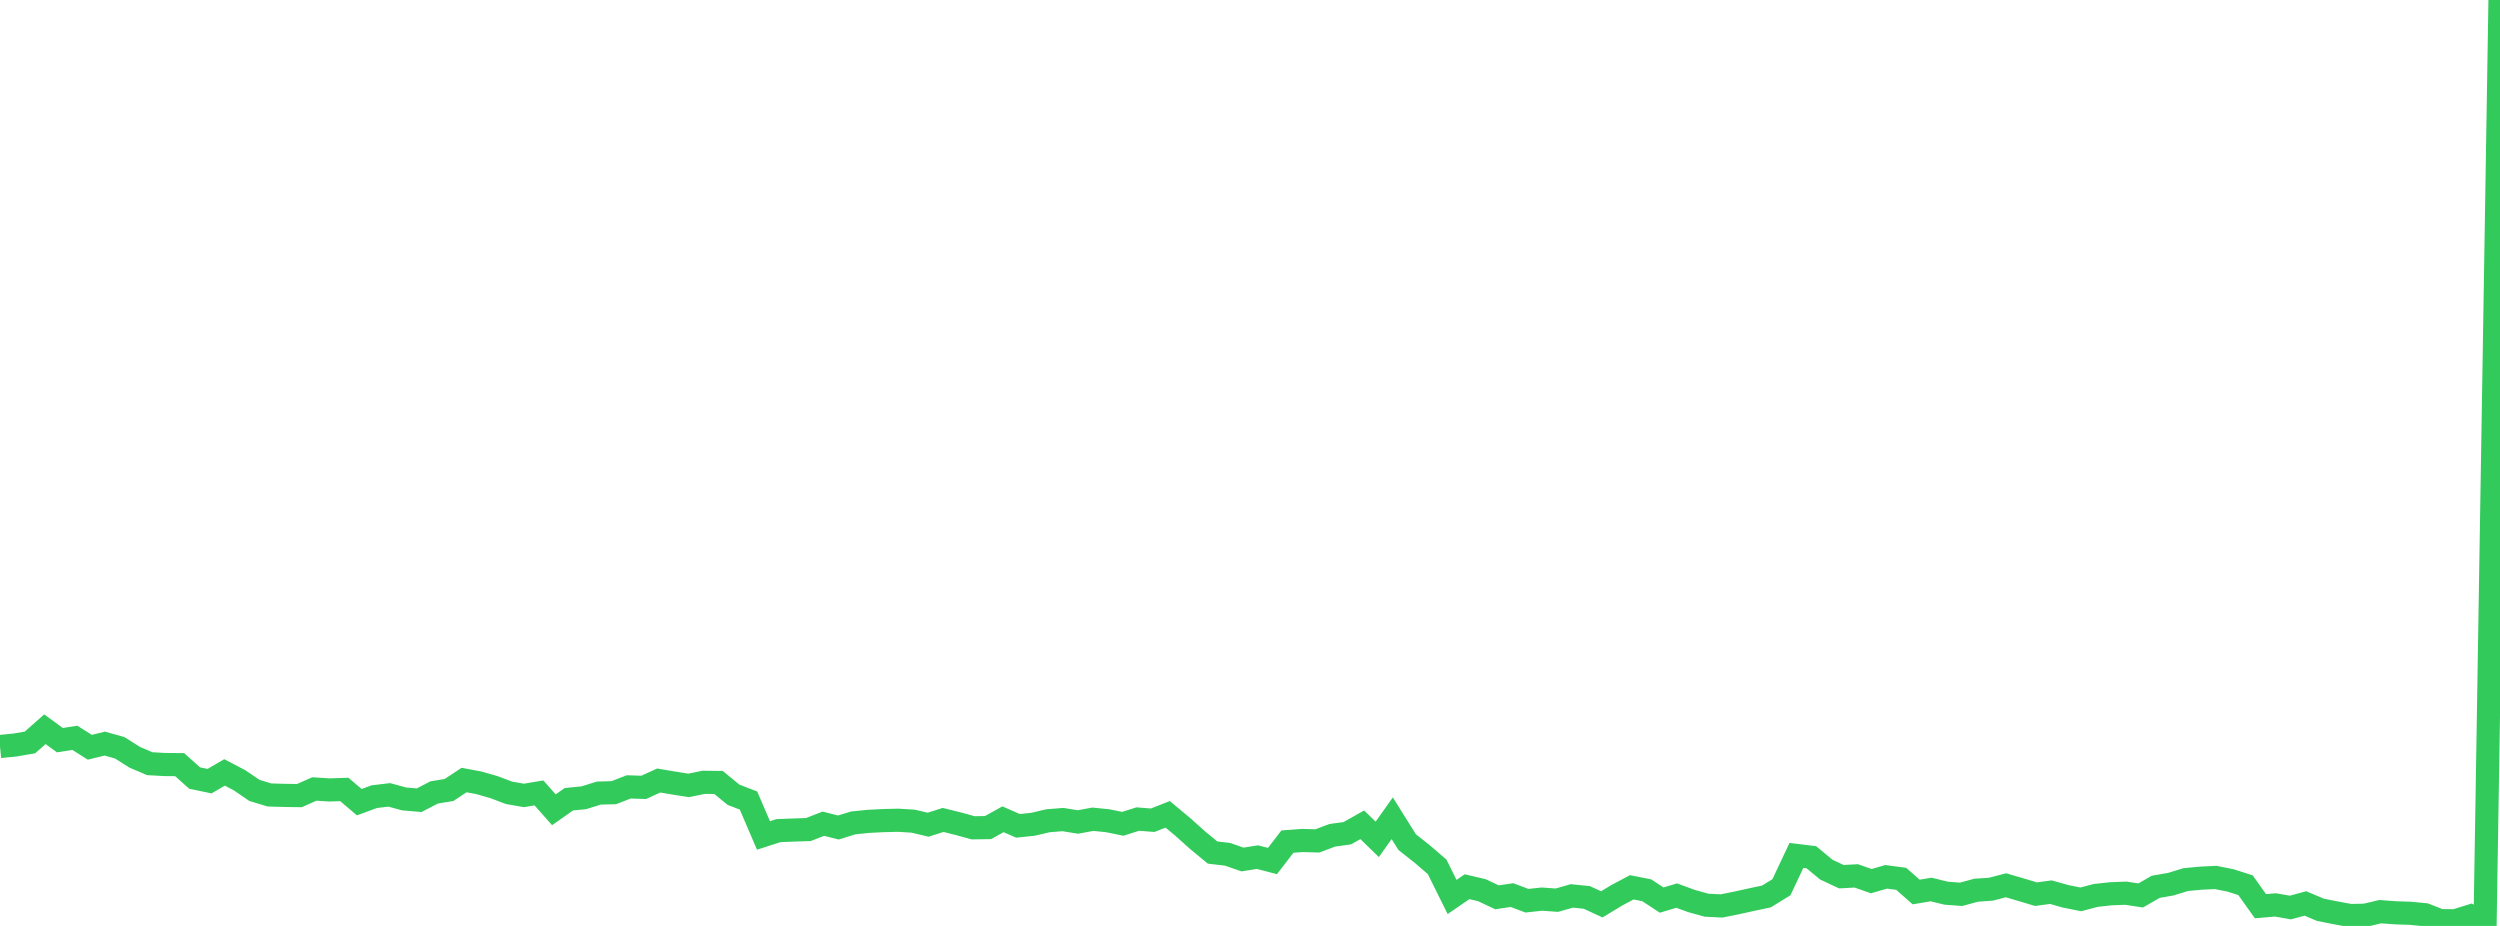 <?xml version="1.0" standalone="no"?>
<!DOCTYPE svg PUBLIC "-//W3C//DTD SVG 1.1//EN" "http://www.w3.org/Graphics/SVG/1.1/DTD/svg11.dtd">

<svg width="135" height="50" viewBox="0 0 135 50" preserveAspectRatio="none" 
  xmlns="http://www.w3.org/2000/svg"
  xmlns:xlink="http://www.w3.org/1999/xlink">


<polyline points="0.0, 40.311 0.808, 40.231 1.617, 40.092 2.425, 39.378 3.234, 39.969 4.042, 39.842 4.85, 40.352 5.659, 40.154 6.467, 40.382 7.275, 40.893 8.084, 41.239 8.892, 41.284 9.701, 41.291 10.509, 42.014 11.317, 42.183 12.126, 41.71 12.934, 42.134 13.743, 42.684 14.551, 42.928 15.359, 42.951 16.168, 42.963 16.976, 42.605 17.784, 42.657 18.593, 42.63 19.401, 43.317 20.21, 43.02 21.018, 42.923 21.826, 43.143 22.635, 43.212 23.443, 42.792 24.251, 42.658 25.06, 42.122 25.868, 42.274 26.677, 42.506 27.485, 42.812 28.293, 42.953 29.102, 42.817 29.91, 43.728 30.719, 43.16 31.527, 43.079 32.335, 42.827 33.144, 42.804 33.952, 42.492 34.76, 42.518 35.569, 42.148 36.377, 42.284 37.186, 42.412 37.994, 42.245 38.802, 42.254 39.611, 42.918 40.419, 43.229 41.228, 45.115 42.036, 44.854 42.844, 44.823 43.653, 44.795 44.461, 44.48 45.269, 44.685 46.078, 44.436 46.886, 44.354 47.695, 44.313 48.503, 44.293 49.311, 44.343 50.12, 44.534 50.928, 44.277 51.737, 44.477 52.545, 44.701 53.353, 44.69 54.162, 44.241 54.97, 44.595 55.778, 44.511 56.587, 44.322 57.395, 44.256 58.204, 44.387 59.012, 44.239 59.82, 44.32 60.629, 44.486 61.437, 44.23 62.246, 44.292 63.054, 43.974 63.862, 44.646 64.671, 45.37 65.479, 46.038 66.287, 46.132 67.096, 46.413 67.904, 46.285 68.713, 46.496 69.521, 45.446 70.329, 45.387 71.138, 45.409 71.946, 45.105 72.754, 44.994 73.563, 44.539 74.371, 45.325 75.18, 44.186 75.988, 45.476 76.796, 46.113 77.605, 46.809 78.413, 48.437 79.222, 47.882 80.03, 48.073 80.838, 48.455 81.647, 48.335 82.455, 48.639 83.263, 48.552 84.072, 48.61 84.88, 48.379 85.689, 48.462 86.497, 48.835 87.305, 48.346 88.114, 47.915 88.922, 48.074 89.731, 48.605 90.539, 48.362 91.347, 48.657 92.156, 48.881 92.964, 48.921 93.772, 48.759 94.581, 48.58 95.389, 48.409 96.198, 47.909 97.006, 46.193 97.814, 46.292 98.623, 46.961 99.431, 47.341 100.24, 47.298 101.048, 47.582 101.856, 47.349 102.665, 47.457 103.473, 48.168 104.281, 48.033 105.09, 48.232 105.898, 48.293 106.707, 48.073 107.515, 48.015 108.323, 47.805 109.132, 48.042 109.94, 48.285 110.749, 48.177 111.557, 48.405 112.365, 48.566 113.174, 48.352 113.982, 48.264 114.79, 48.232 115.599, 48.354 116.407, 47.888 117.216, 47.747 118.024, 47.499 118.832, 47.422 119.641, 47.382 120.449, 47.543 121.257, 47.801 122.066, 48.935 122.874, 48.865 123.683, 49.006 124.491, 48.786 125.299, 49.128 126.108, 49.289 126.916, 49.439 127.725, 49.421 128.533, 49.23 129.341, 49.29 130.15, 49.317 130.958, 49.395 131.766, 49.715 132.575, 49.722 133.383, 49.471 134.192, 50.0 135.0, 0.0" fill="none" stroke="#32ca5b" stroke-width="1.25"/>

</svg>